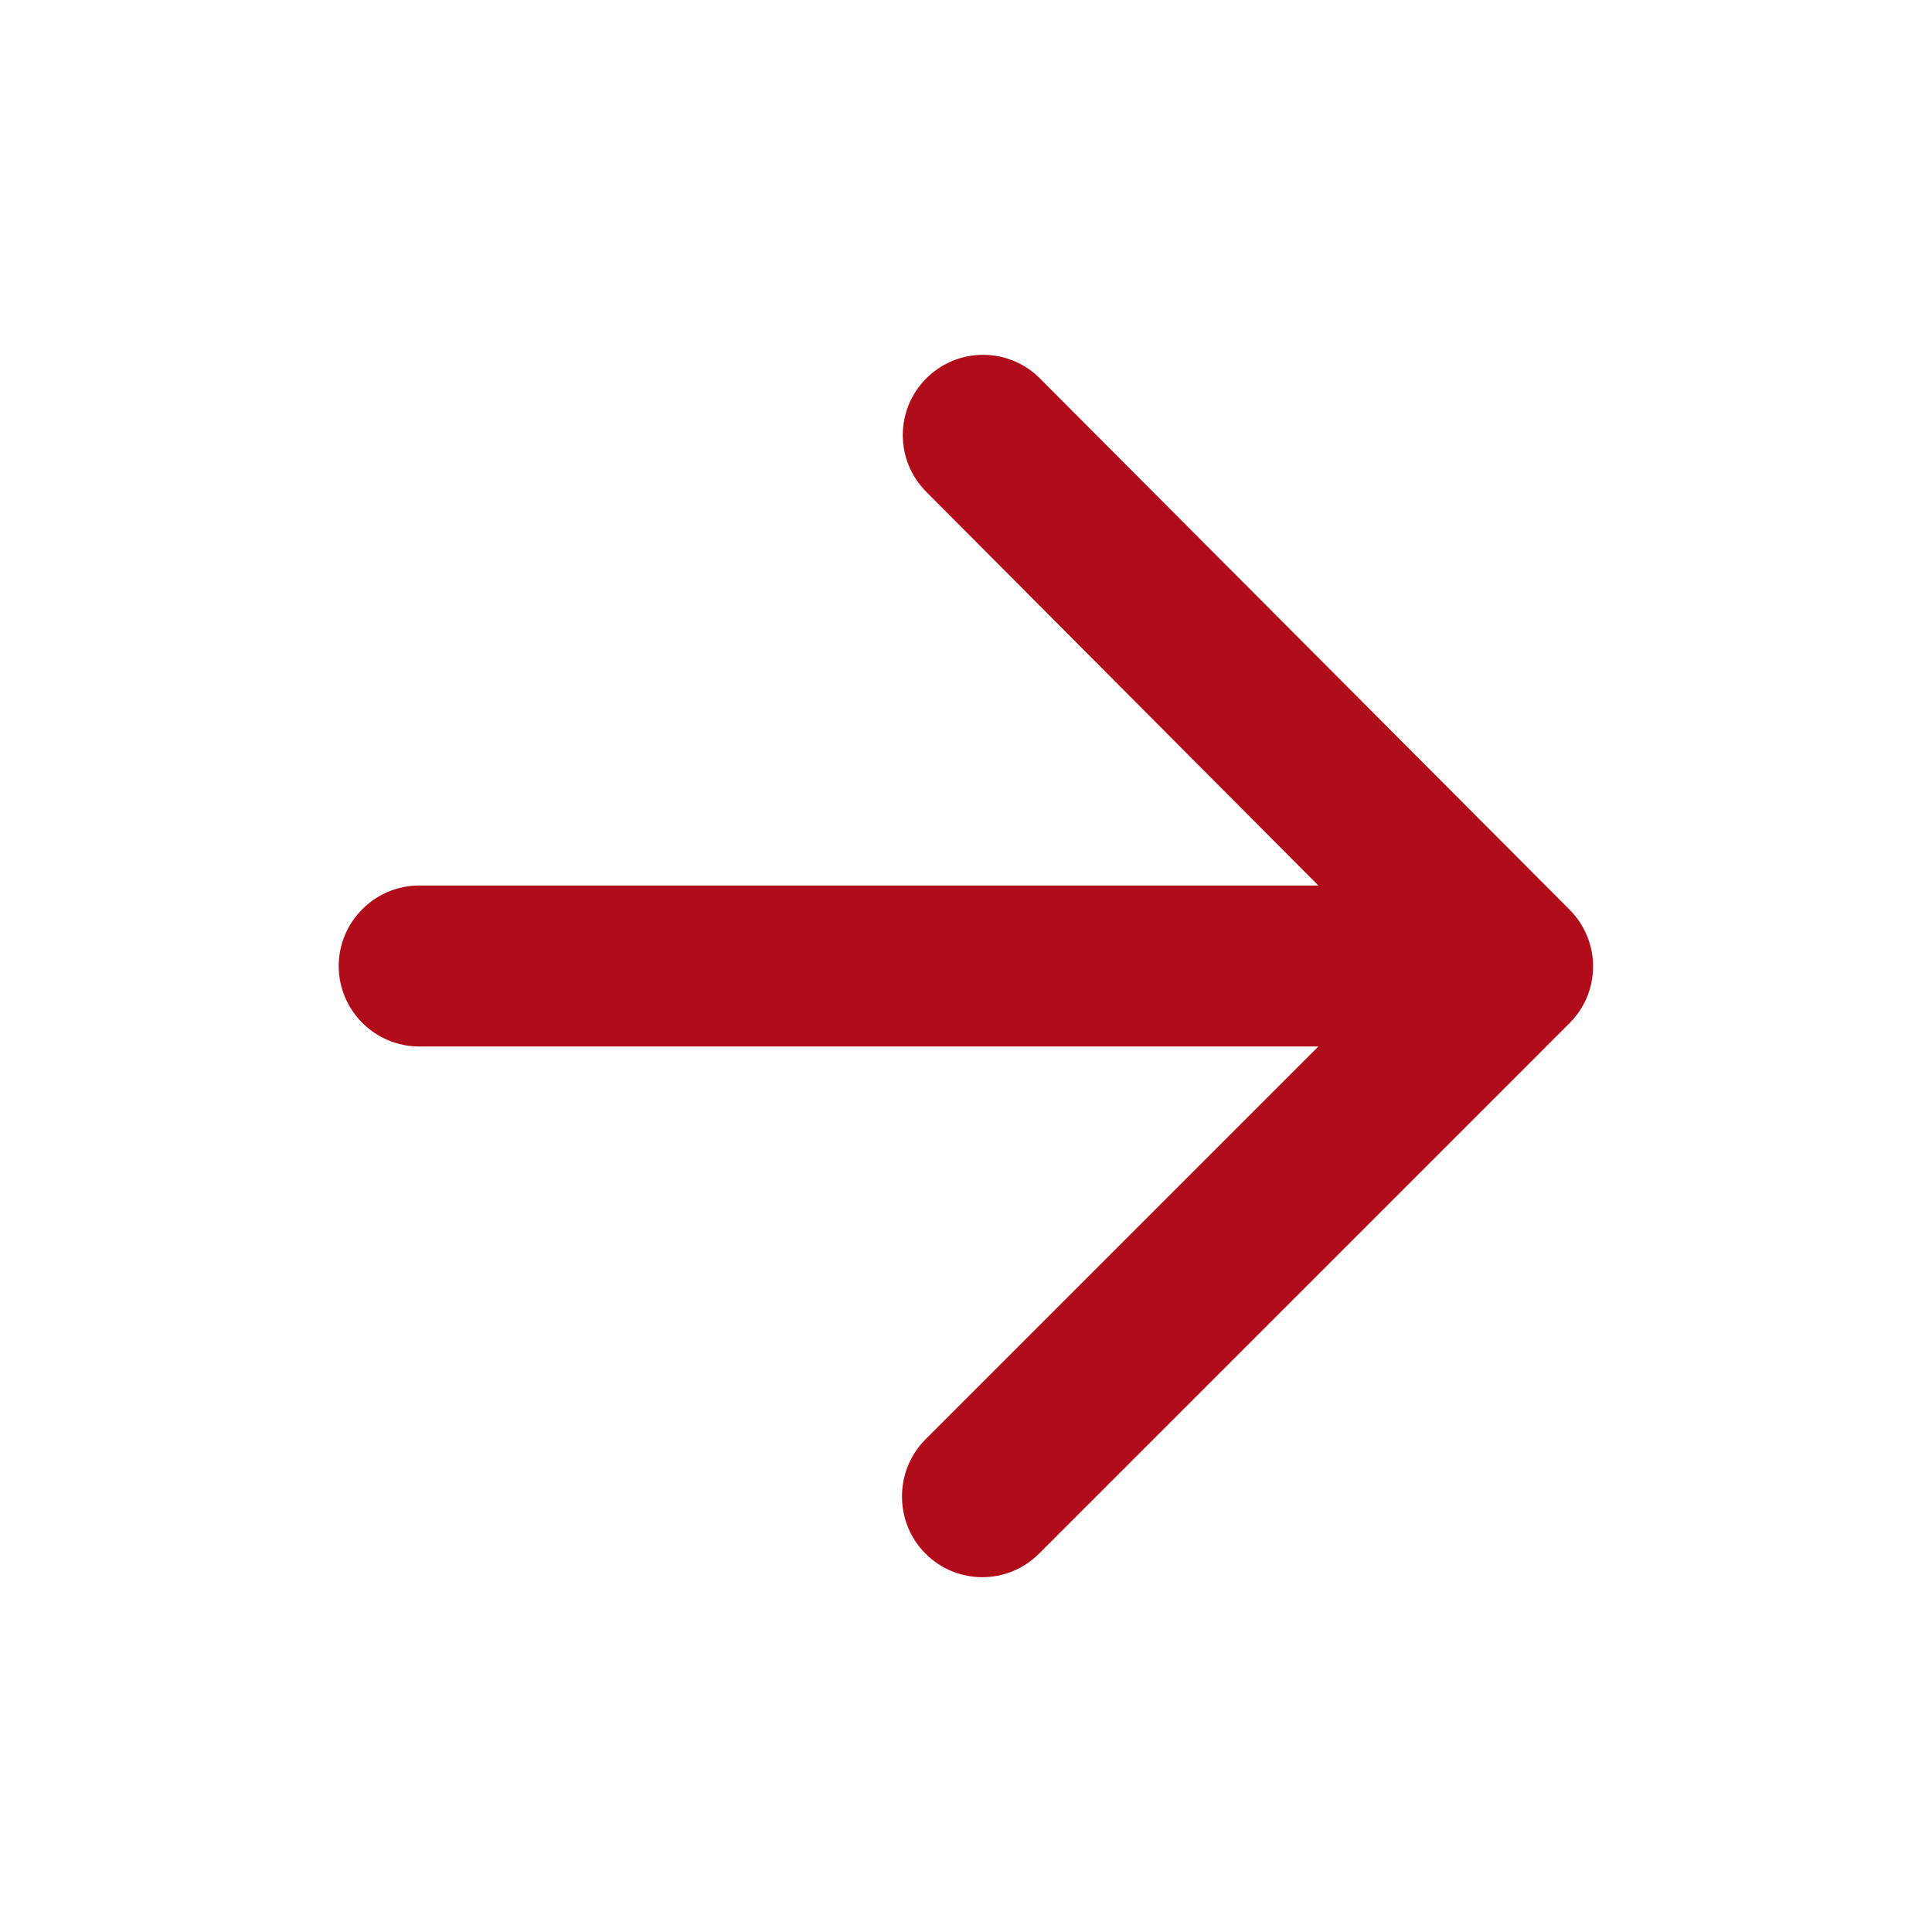 <svg width="41" height="41" viewBox="0 0 41 41" fill="none" xmlns="http://www.w3.org/2000/svg">
<path d="M8.896 22.208H27.978L19.641 30.545C18.975 31.211 18.975 32.305 19.641 32.971C20.308 33.637 21.384 33.637 22.05 32.971L33.308 21.713C33.974 21.047 33.974 19.971 33.308 19.304L22.067 8.029C21.748 7.709 21.315 7.53 20.863 7.53C20.411 7.53 19.977 7.709 19.658 8.029C18.992 8.695 18.992 9.772 19.658 10.438L27.978 18.792H8.896C7.956 18.792 7.188 19.561 7.188 20.5C7.188 21.44 7.956 22.208 8.896 22.208Z" fill="#B10C19"/>
</svg>
